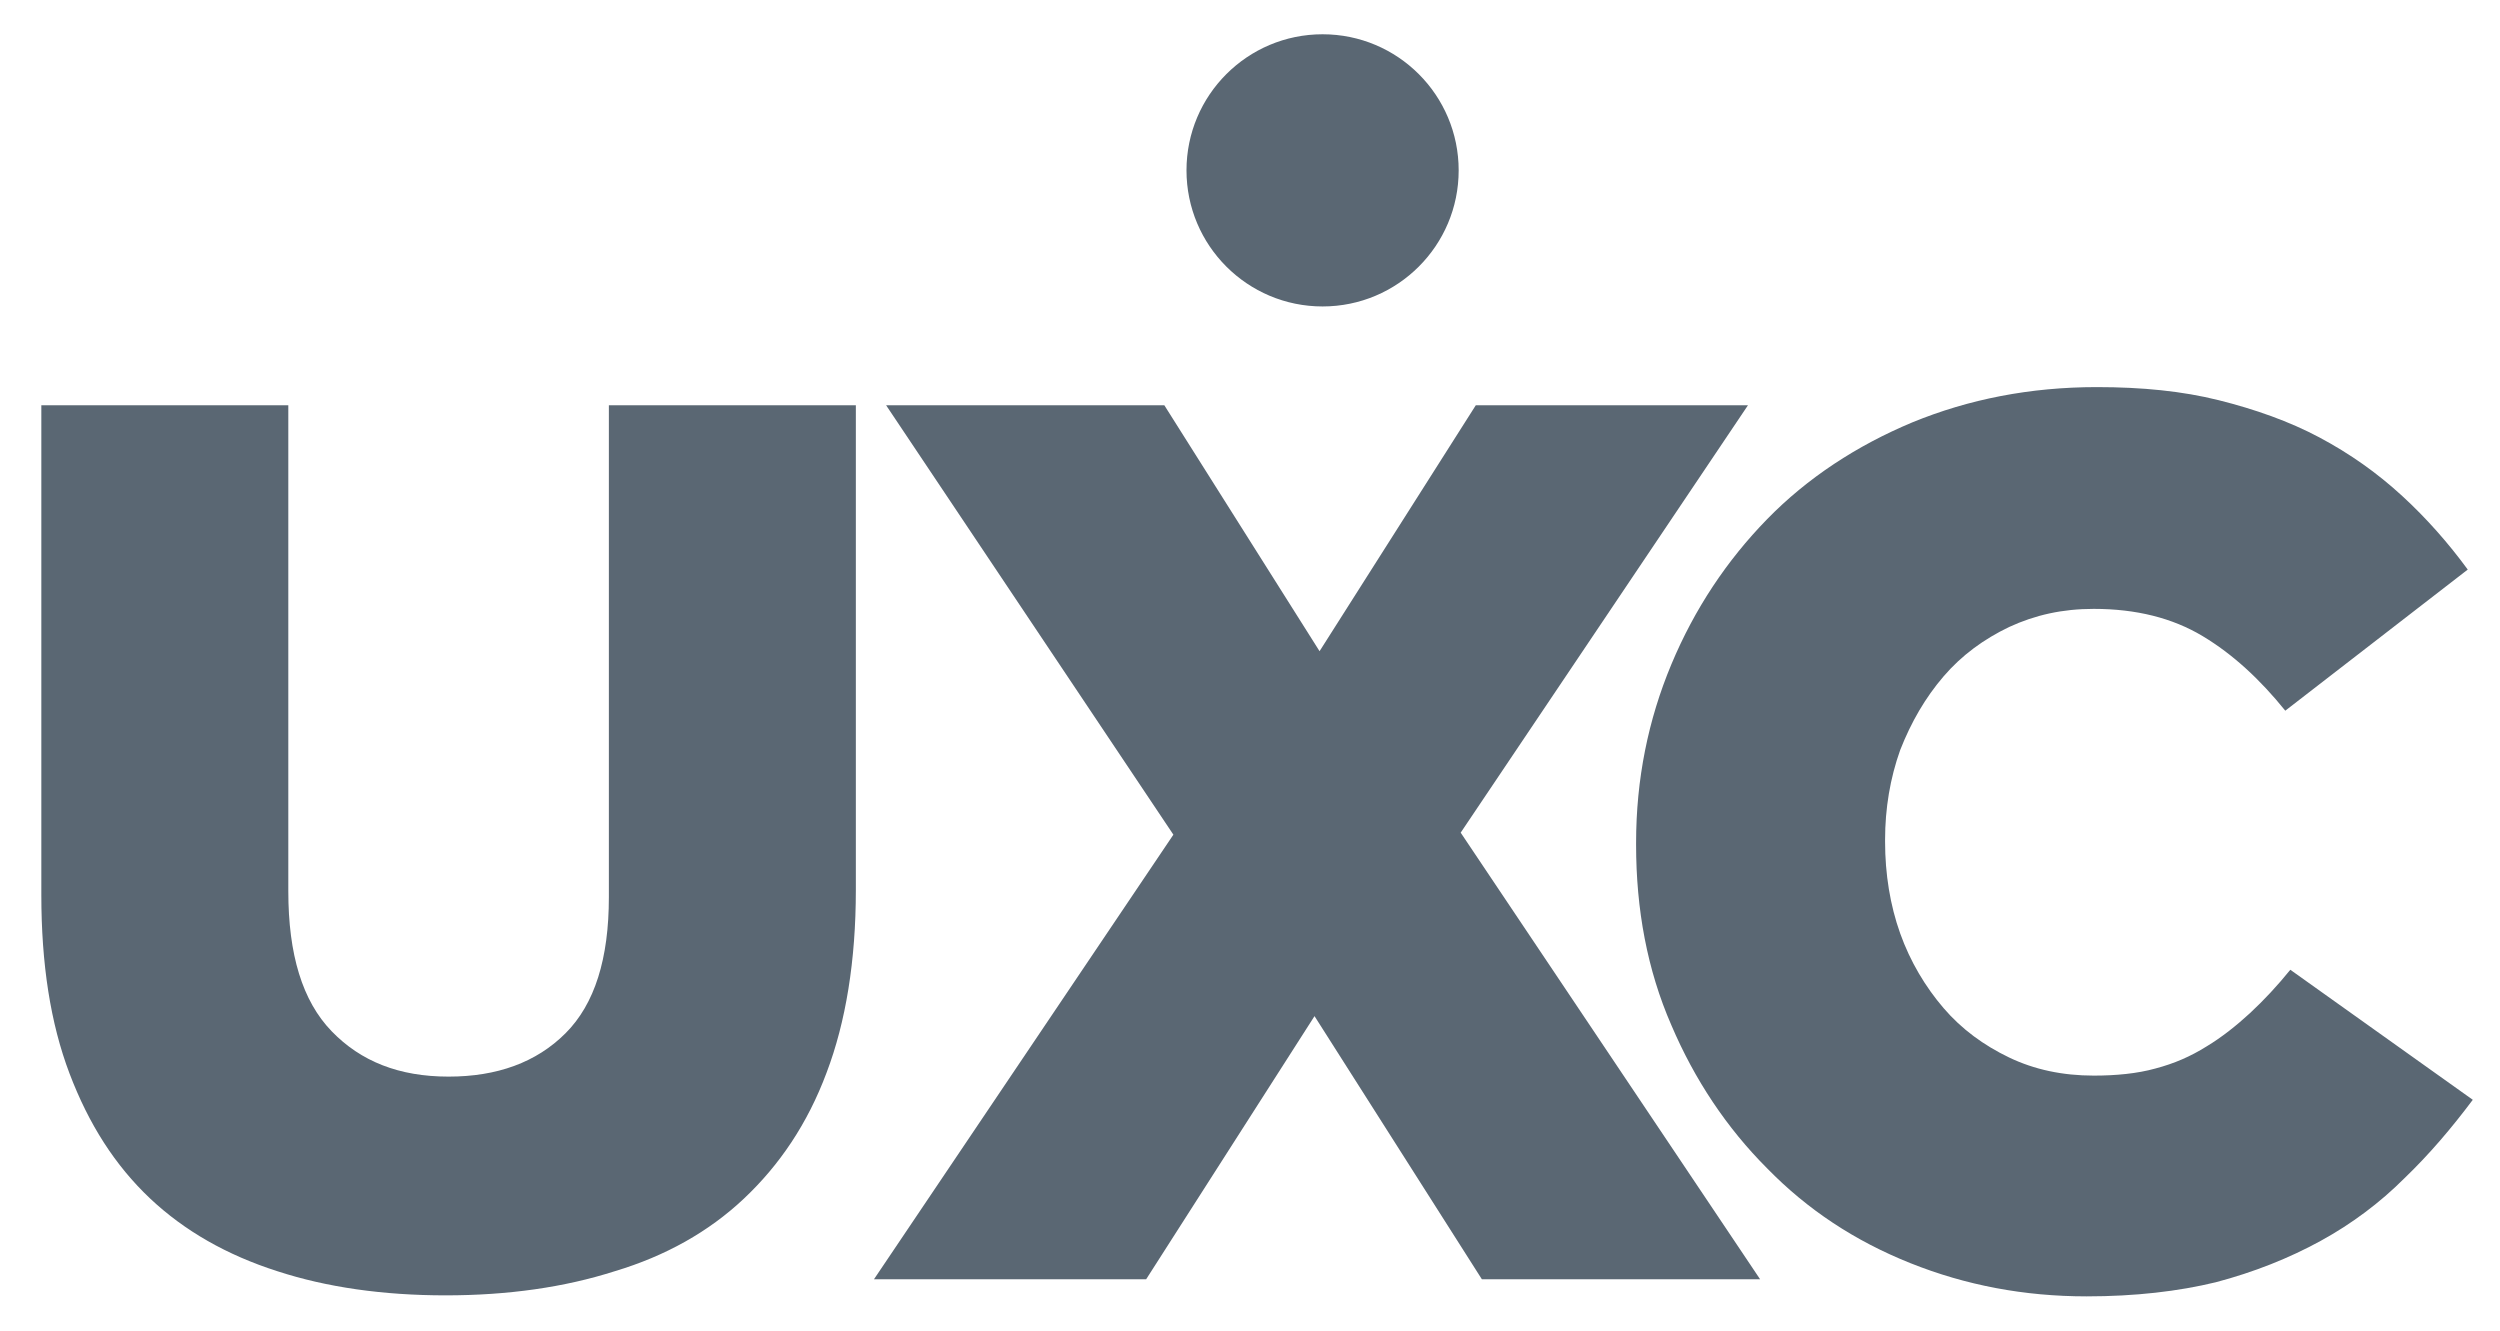 <?xml version="1.0" encoding="utf-8"?>
<!-- Generator: Adobe Illustrator 27.7.0, SVG Export Plug-In . SVG Version: 6.00 Build 0)  -->
<svg version="1.1" id="Layer_1" xmlns="http://www.w3.org/2000/svg" xmlns:xlink="http://www.w3.org/1999/xlink" x="0px" y="0px"
	 viewBox="0 0 248 132" style="enable-background:new 0 0 248 132;" xml:space="preserve">
<style type="text/css">
	.st0{fill:#5A6773;}
</style>
<path class="st0" d="M44.2,128.5c-6.2,0-11.8-0.8-16.7-2.4c-5-1.6-9.2-4-12.6-7.2c-3.5-3.3-6.1-7.4-8-12.4S4.1,95.6,4.1,88.8V40.2
	h24.5v48.2c0,6.3,1.4,10.9,4.3,13.9s6.7,4.5,11.6,4.5c4.8,0,8.7-1.4,11.6-4.3c2.9-2.9,4.3-7.4,4.3-13.5V40.2h24.5v48.1
	c0,7-1,13.1-2.9,18.1c-1.9,5.1-4.7,9.2-8.2,12.5s-7.8,5.7-12.8,7.2C56,127.7,50.4,128.5,44.2,128.5z"/>
<path class="st0" d="M116.4,82.8L87.9,40.2h27.6l15.4,24.4l15.5-24.4h27l-28.5,42.4l29.7,44.3H147l-16.6-26.1l-16.7,26.1h-27
	L116.4,82.8z"/>
<path class="st0" d="M207,128.6c-6.2,0-12-1.1-17.5-3.3c-5.5-2.2-10.2-5.3-14.2-9.4c-4-4-7.2-8.8-9.5-14.2
	c-2.4-5.5-3.5-11.5-3.5-17.9v-0.2c0-6.3,1.2-12.2,3.5-17.7s5.5-10.3,9.5-14.4s8.9-7.3,14.4-9.6c5.6-2.3,11.7-3.5,18.3-3.5
	c4.5,0,8.5,0.4,12.1,1.3c3.6,0.9,7,2.1,10,3.7c3,1.6,5.7,3.5,8.2,5.8c2.4,2.2,4.6,4.7,6.5,7.3l-18.1,14c-2.5-3.1-5.2-5.6-8.2-7.4
	c-3-1.8-6.6-2.7-10.8-2.7c-3.1,0-5.8,0.6-8.4,1.8c-2.5,1.2-4.7,2.8-6.5,4.9s-3.2,4.5-4.3,7.3c-1,2.8-1.5,5.8-1.5,8.9v0.2
	c0,3.2,0.5,6.3,1.5,9.1c1,2.8,2.5,5.3,4.3,7.4s4,3.7,6.5,4.9c2.5,1.2,5.3,1.8,8.4,1.8c2.2,0,4.3-0.2,6.1-0.7
	c1.9-0.5,3.5-1.2,5.1-2.2c1.5-0.9,3-2.1,4.3-3.3c1.4-1.3,2.7-2.7,4-4.3l18.1,12.9c-2.1,2.8-4.3,5.4-6.8,7.8
	c-2.4,2.4-5.2,4.5-8.3,6.2s-6.6,3.1-10.4,4.1C216.1,128.1,211.8,128.6,207,128.6z"/>
<circle class="st0" cx="131.2" cy="16.9" r="13.5"/>
</svg>
